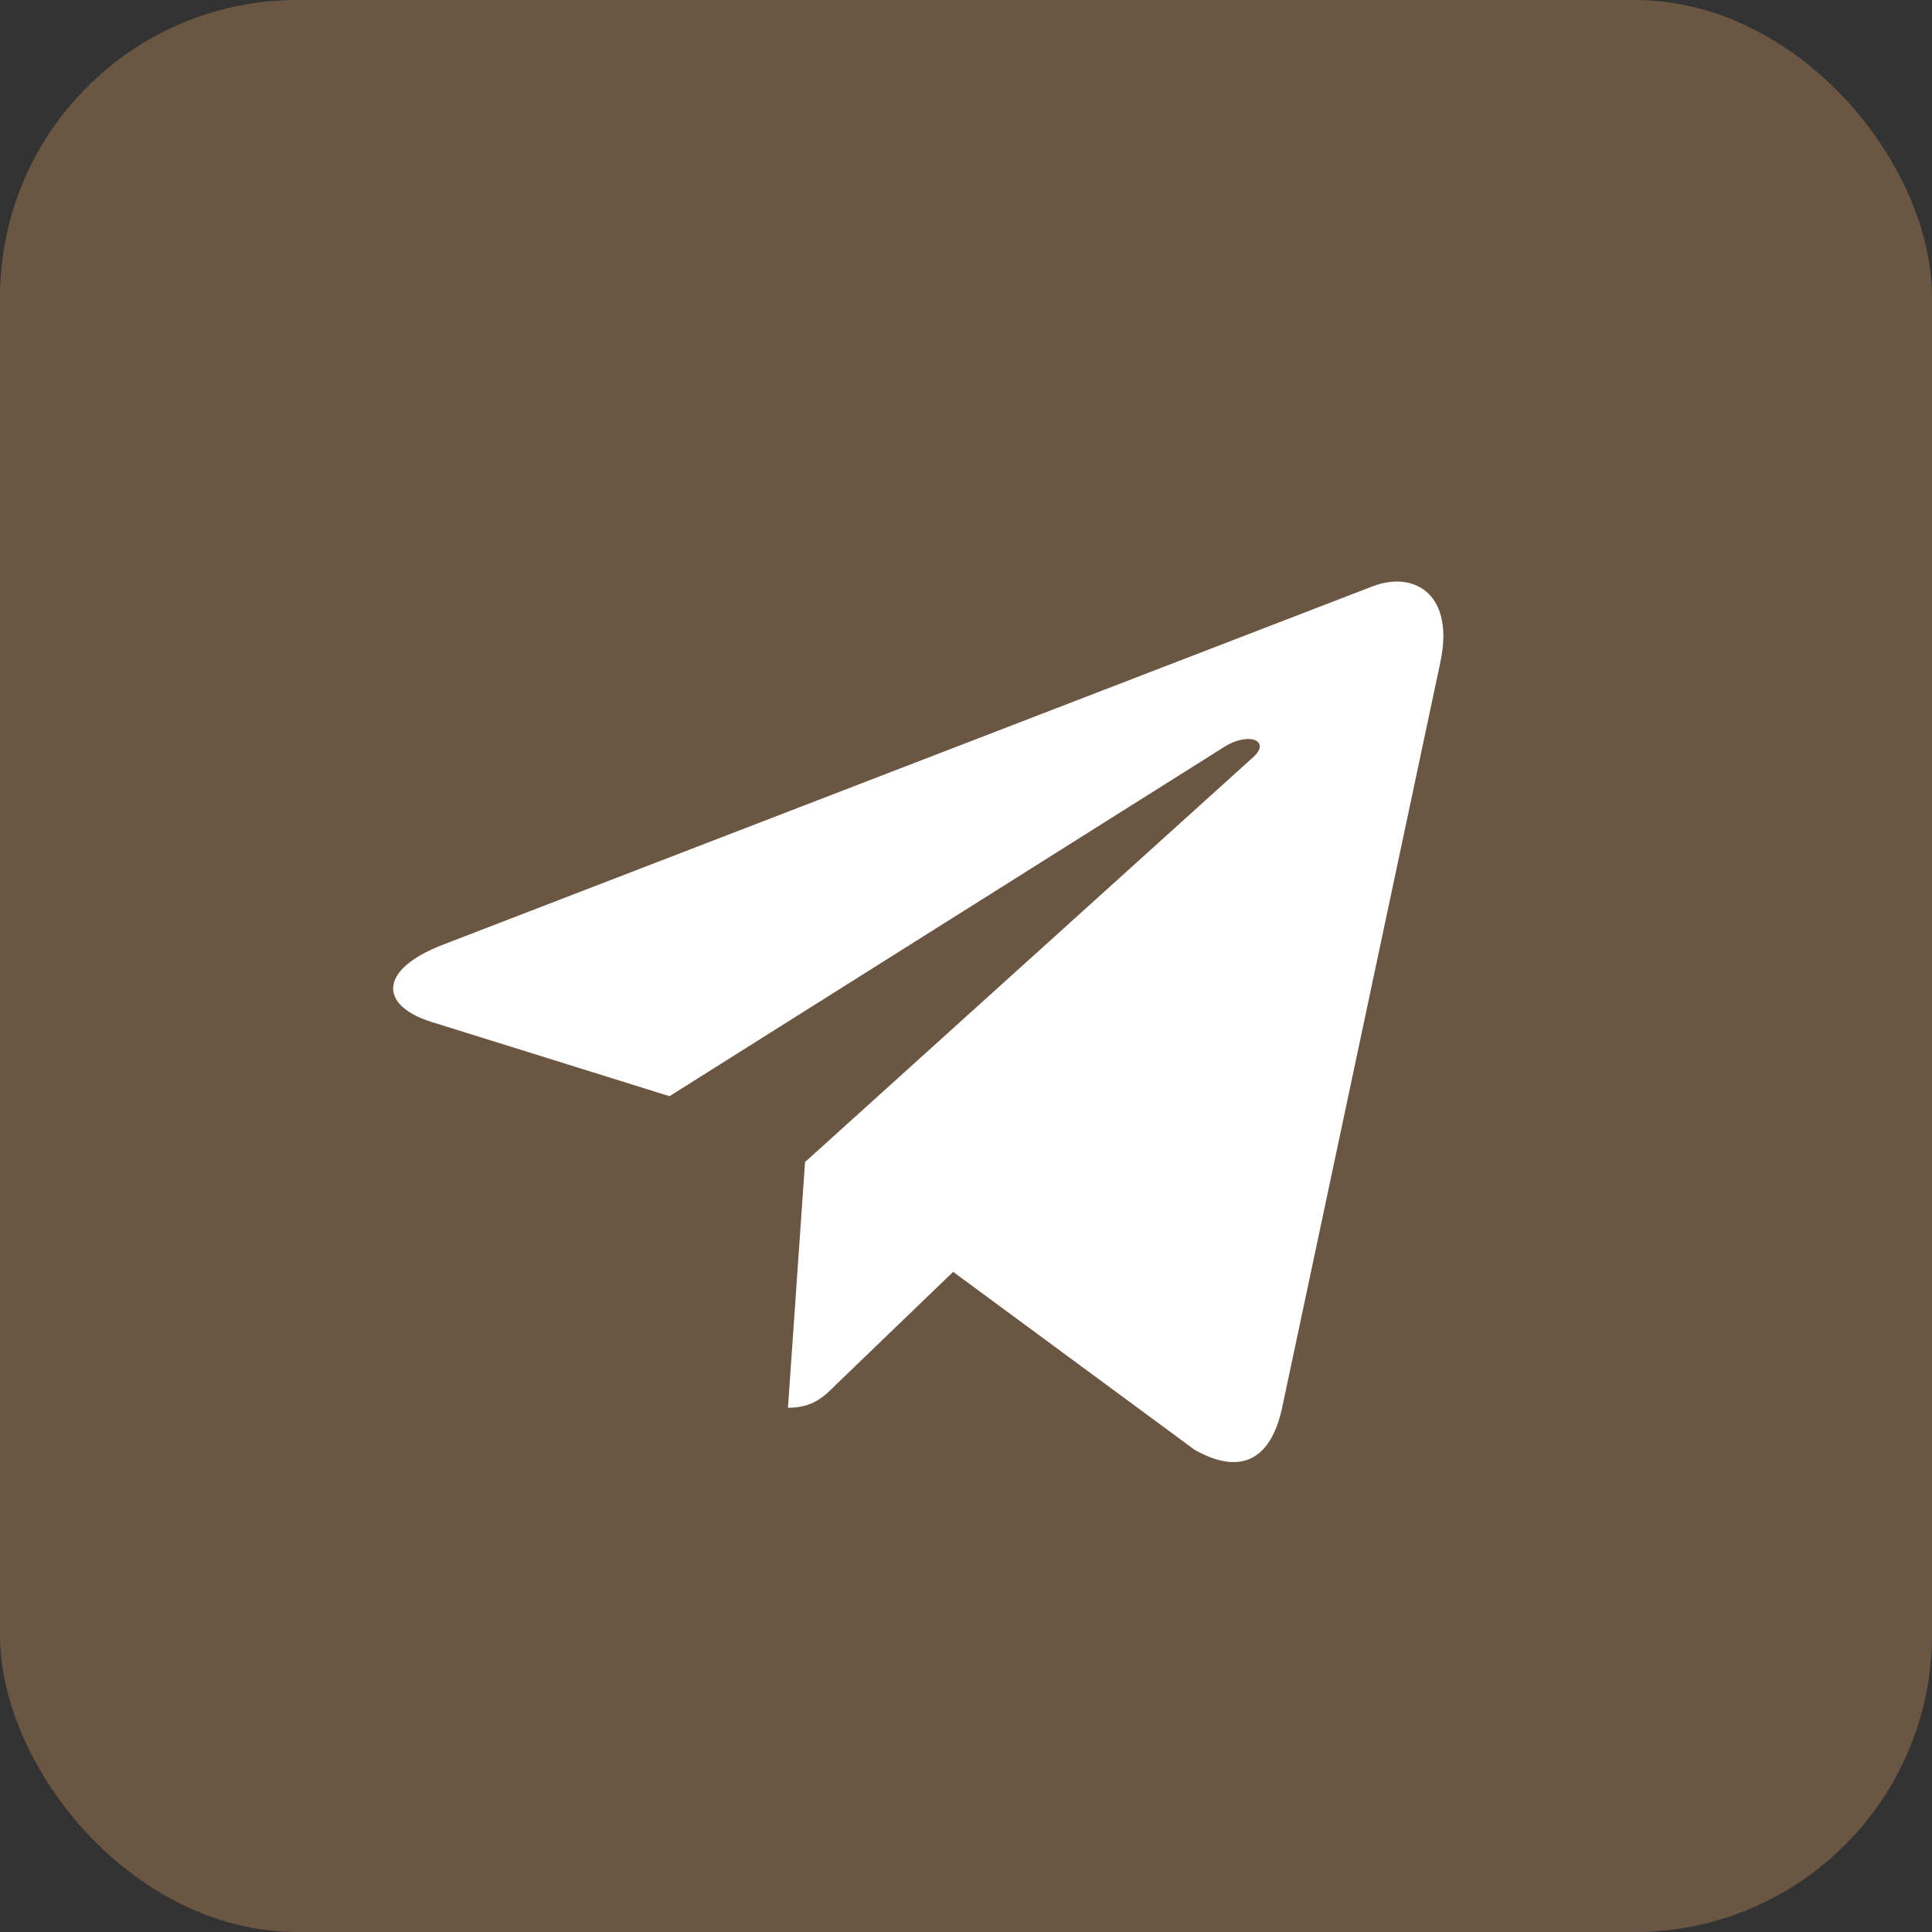 <?xml version="1.0" encoding="UTF-8"?> <svg xmlns="http://www.w3.org/2000/svg" width="26" height="26" viewBox="0 0 26 26" fill="none"><rect x="0" y="0" width="26" height="26" fill="#333333" stroke="none"/><g clip-path="url(#clip0_430_77)"><rect width="26" height="26" rx="4" fill="#6B5643"></rect><rect x="5" y="5" width="16" height="16" fill="white"></rect><path d="M13 26C20.181 26 26 20.181 26 13C26 5.819 20.181 0 13 0C5.819 0 0 5.819 0 13C0 20.181 5.819 26 13 26ZM5.949 12.718L18.483 7.886C19.064 7.675 19.573 8.027 19.384 8.907L19.385 8.906L17.251 18.96C17.093 19.673 16.669 19.847 16.077 19.511L12.827 17.116L11.259 18.626C11.086 18.799 10.94 18.945 10.604 18.945L10.834 15.638L16.858 10.196C17.12 9.966 16.799 9.836 16.454 10.065L9.01 14.752L5.801 13.751C5.105 13.53 5.09 13.054 5.949 12.718Z" fill="#6B5643"></path></g><defs><clipPath id="clip0_430_77"><rect width="26" height="26" rx="4" fill="white"></rect></clipPath></defs></svg> 